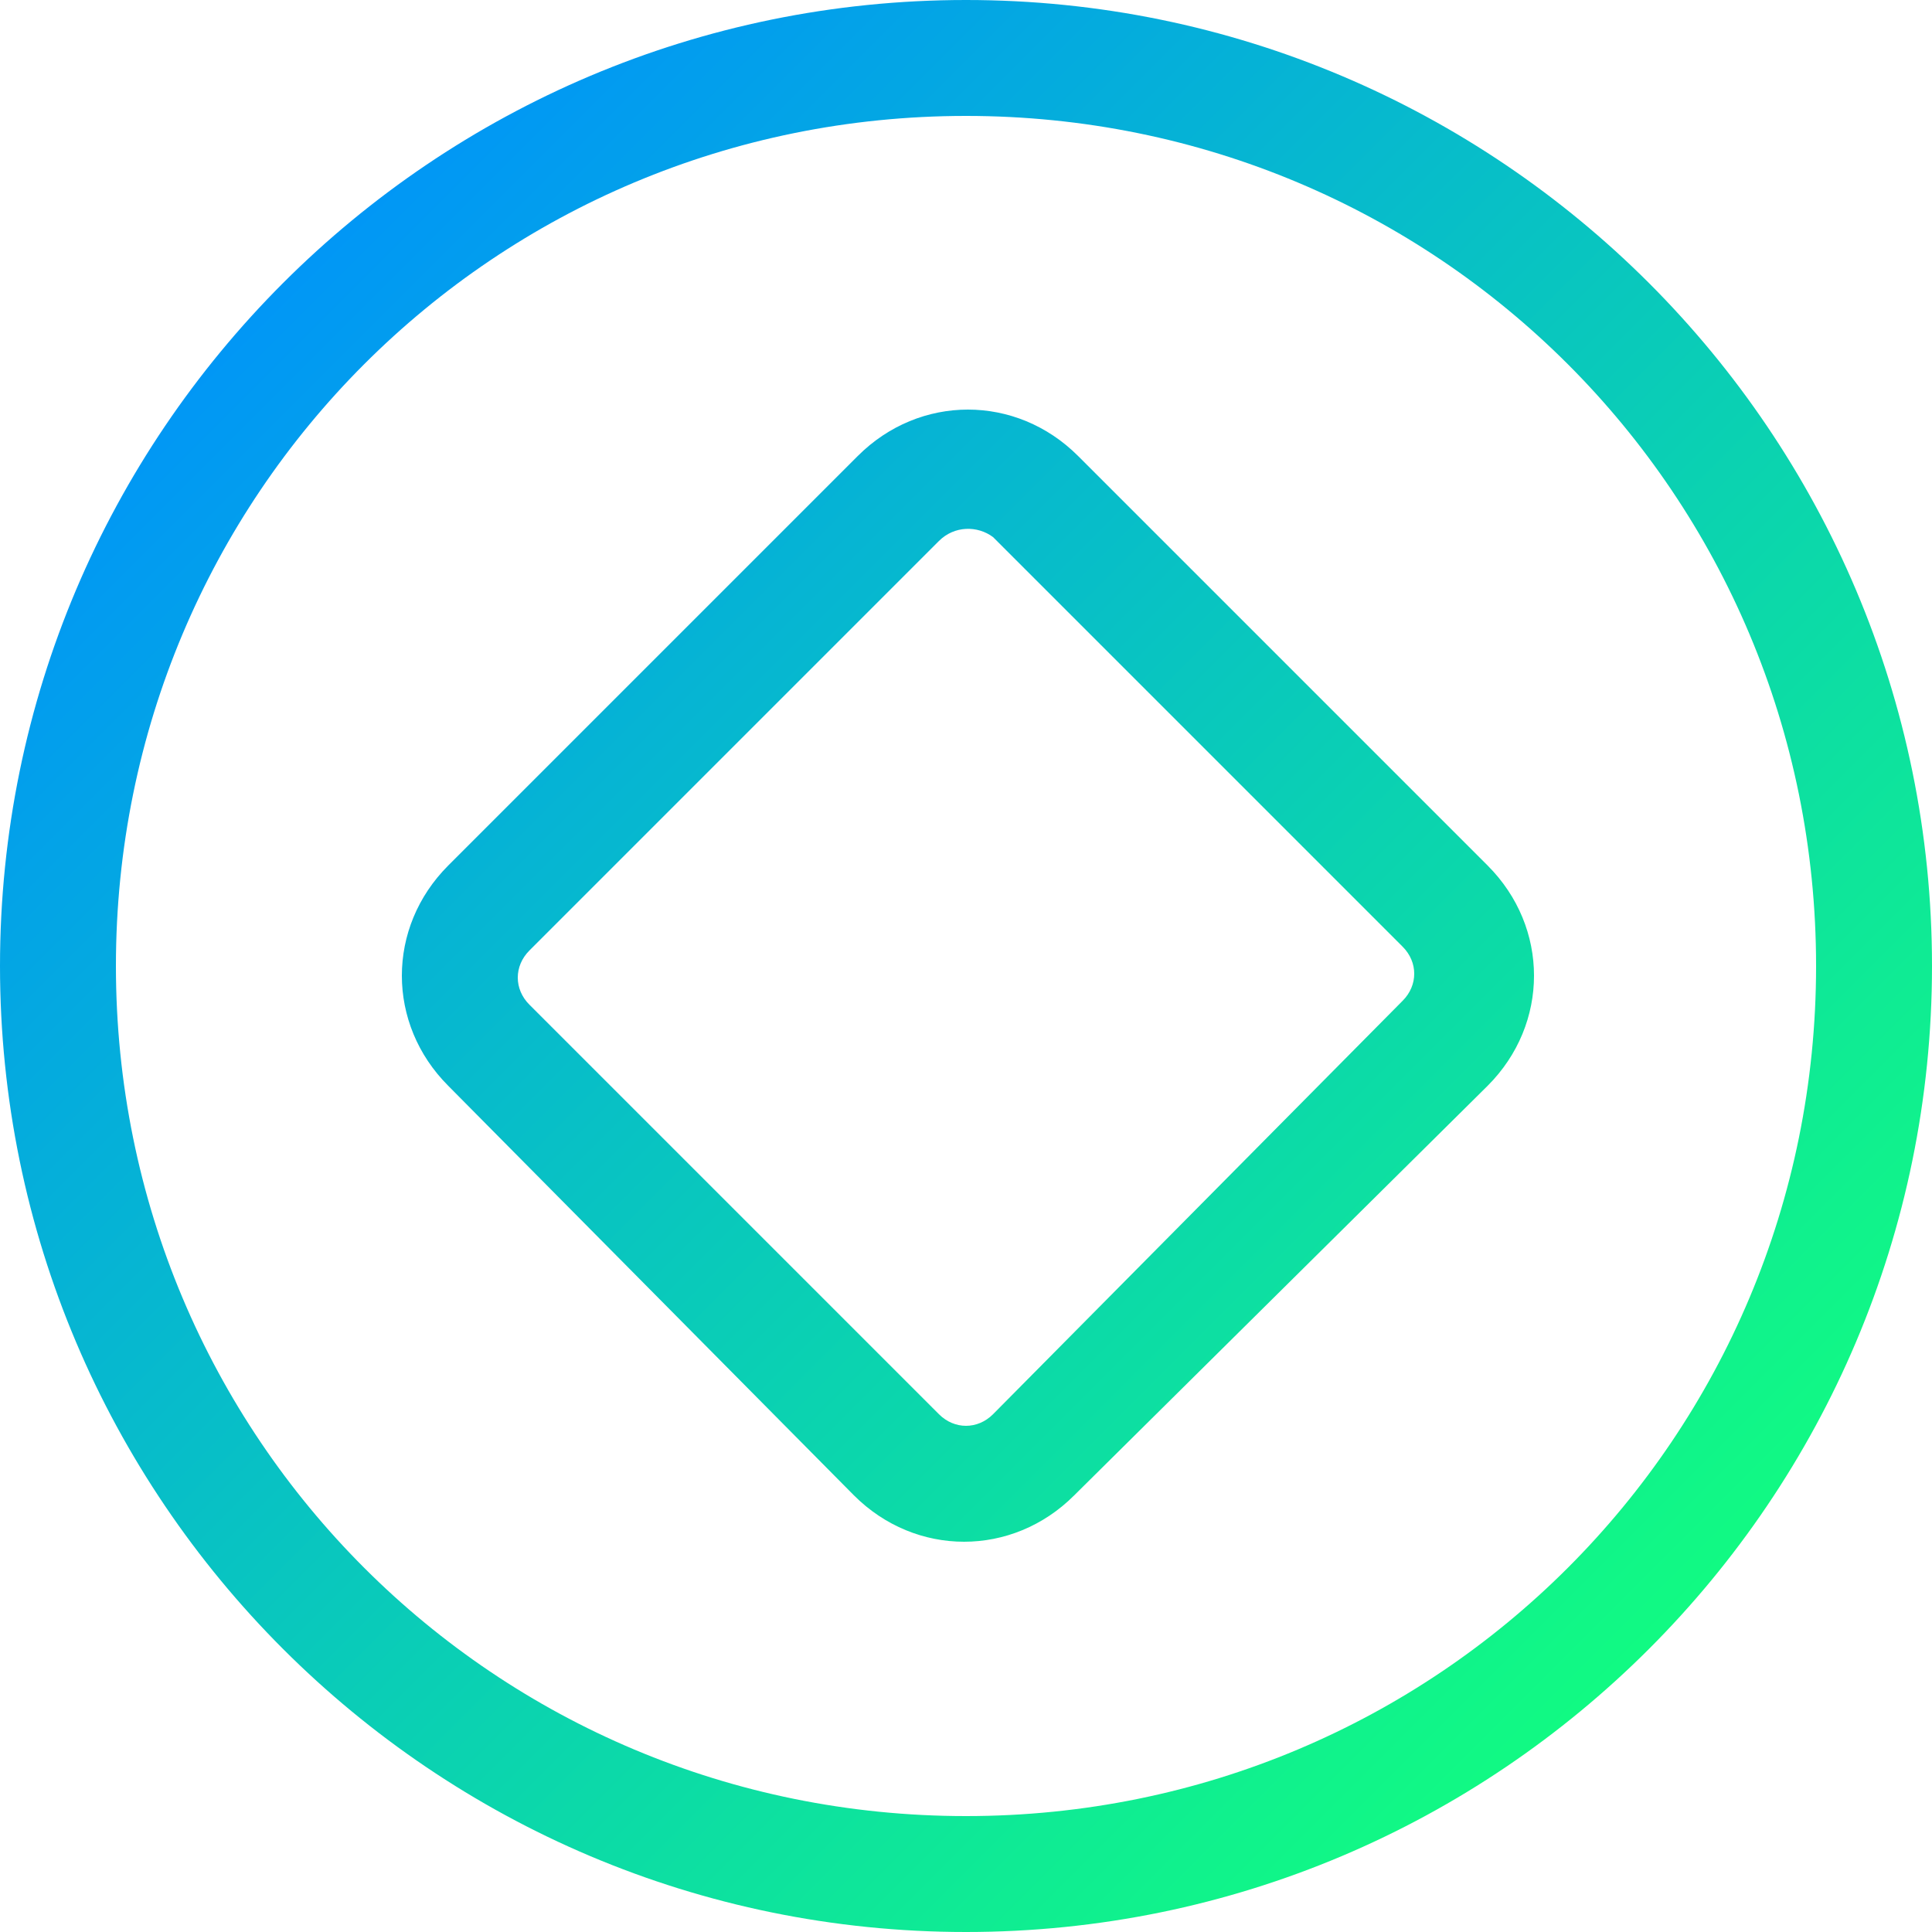 <?xml version="1.0" encoding="utf-8"?>
<!-- Generator: Adobe Illustrator 27.8.0, SVG Export Plug-In . SVG Version: 6.00 Build 0)  -->
<svg version="1.1" id="Laag_1" xmlns="http://www.w3.org/2000/svg" xmlns:xlink="http://www.w3.org/1999/xlink" x="0px" y="0px"
	 viewBox="0 0 50 50" style="enable-background:new 0 0 50 50;" xml:space="preserve">
<style type="text/css">
	.st0{fill-rule:evenodd;clip-rule:evenodd;fill:url(#SVGID_1_);}
</style>
<linearGradient id="SVGID_1_" gradientUnits="userSpaceOnUse" x1="5.653" y1="46.35" x2="44.347" y2="7.65" gradientTransform="matrix(1 0 0 -1 0 52)">
	<stop  offset="0" style="stop-color:#0092FB"/>
	<stop  offset="1" style="stop-color:#12FF7D"/>
</linearGradient>
<path class="st0" d="M47,25c0,12.2-9.8,22-22,22S3,37.2,3,25S12.8,3,25,3S47,12.8,47,25z M50,25c0,13.8-11.2,25-25,25S0,38.8,0,25
	S11.2,0,25,0S50,11.2,50,25z M25.7,13.9l10.6,10.6c0.4,0.4,0.4,1,0,1.4L25.7,36.6c-0.4,0.4-1,0.4-1.4,0L13.7,26
	c-0.4-0.4-0.4-1,0-1.4l10.6-10.6C24.7,13.6,25.3,13.6,25.7,13.9z M22.2,11.8c1.6-1.6,4.1-1.6,5.7,0l10.6,10.6c1.6,1.6,1.6,4.1,0,5.7
	L27.8,38.7c-1.6,1.6-4.1,1.6-5.7,0L11.6,28.1c-1.6-1.6-1.6-4.1,0-5.7L22.2,11.8z"/>
</svg>
